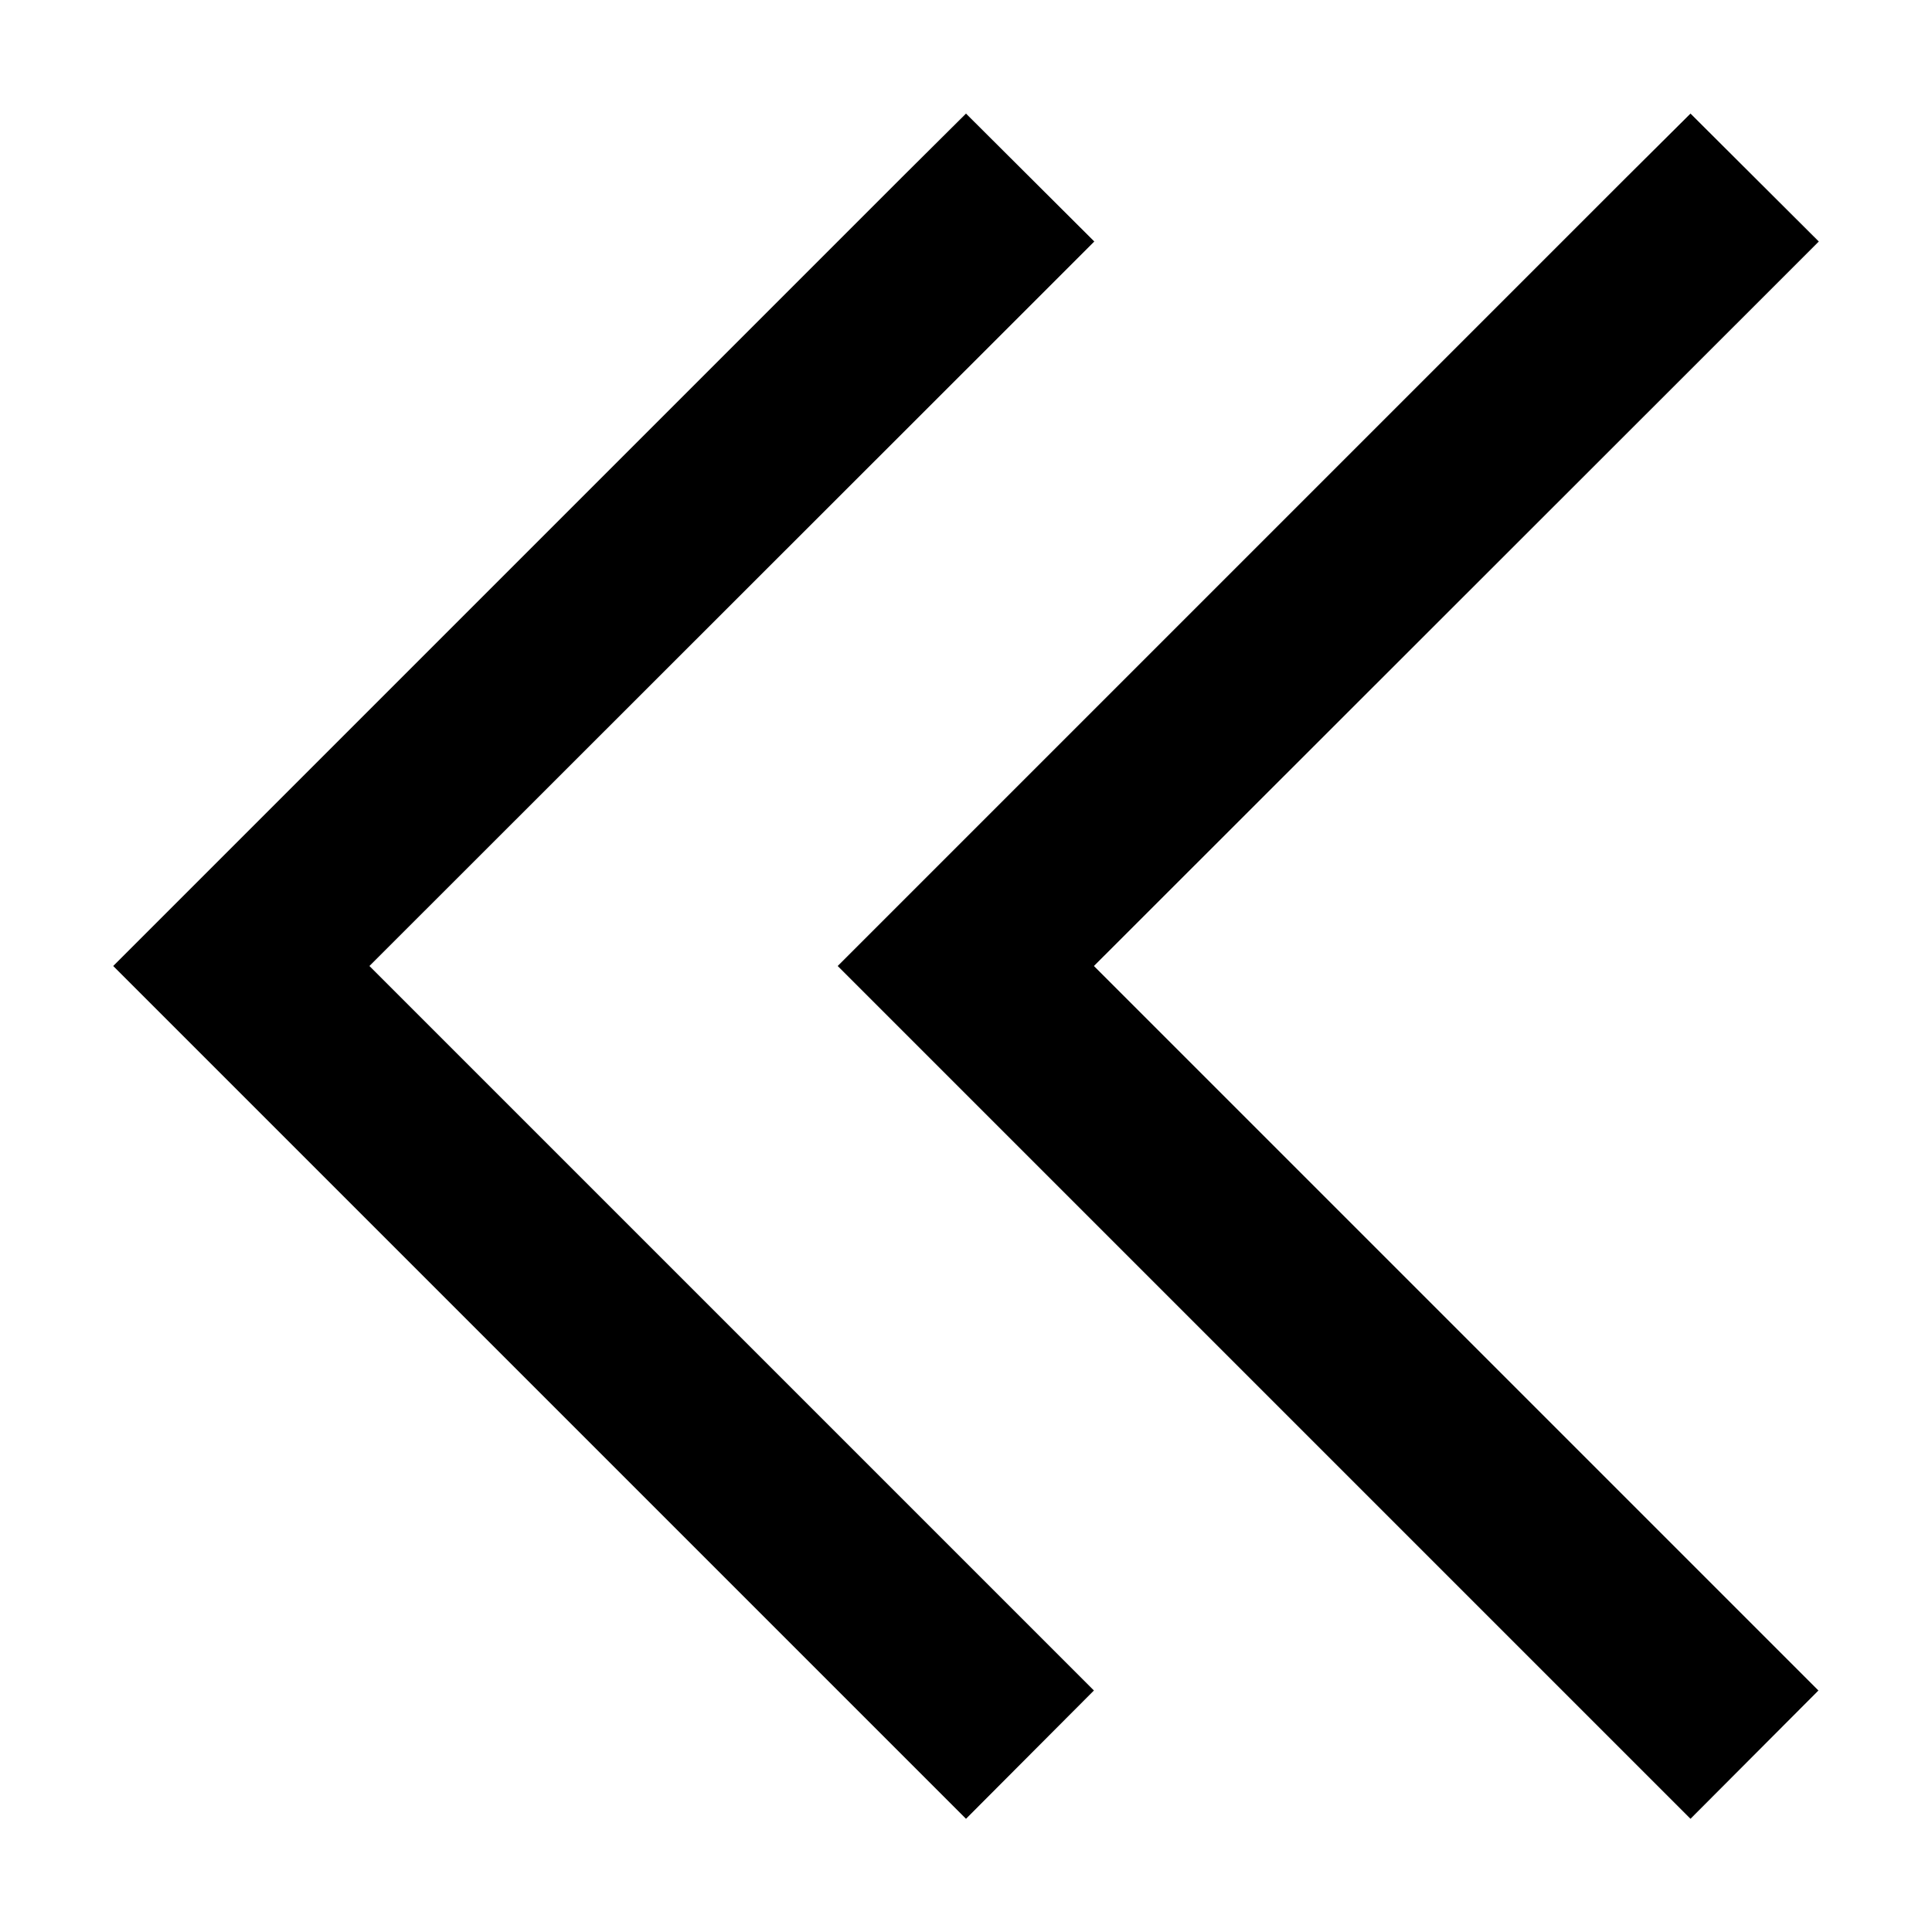 <svg xmlns="http://www.w3.org/2000/svg" viewBox="0 0 512 512"><!--! Font Awesome Pro 6.7.2 by @fontawesome - https://fontawesome.com License - https://fontawesome.com/license (Commercial License) Copyright 2024 Fonticons, Inc. --><defs><style>.fa-secondary{opacity:.4}</style></defs><path class="fa-secondary" d=""/><path class="fa-primary" d="M47 239l-17 17 17 17L239 465l17 17L289.9 448l-17-17L97.9 256 273 81l17-17L256 30.1 239 47 47 239zm192 0l-17 17 17 17L431 465l17 17L481.9 448l-17-17-175-175L465 81l17-17L448 30.1 431 47 239 239z"/></svg>